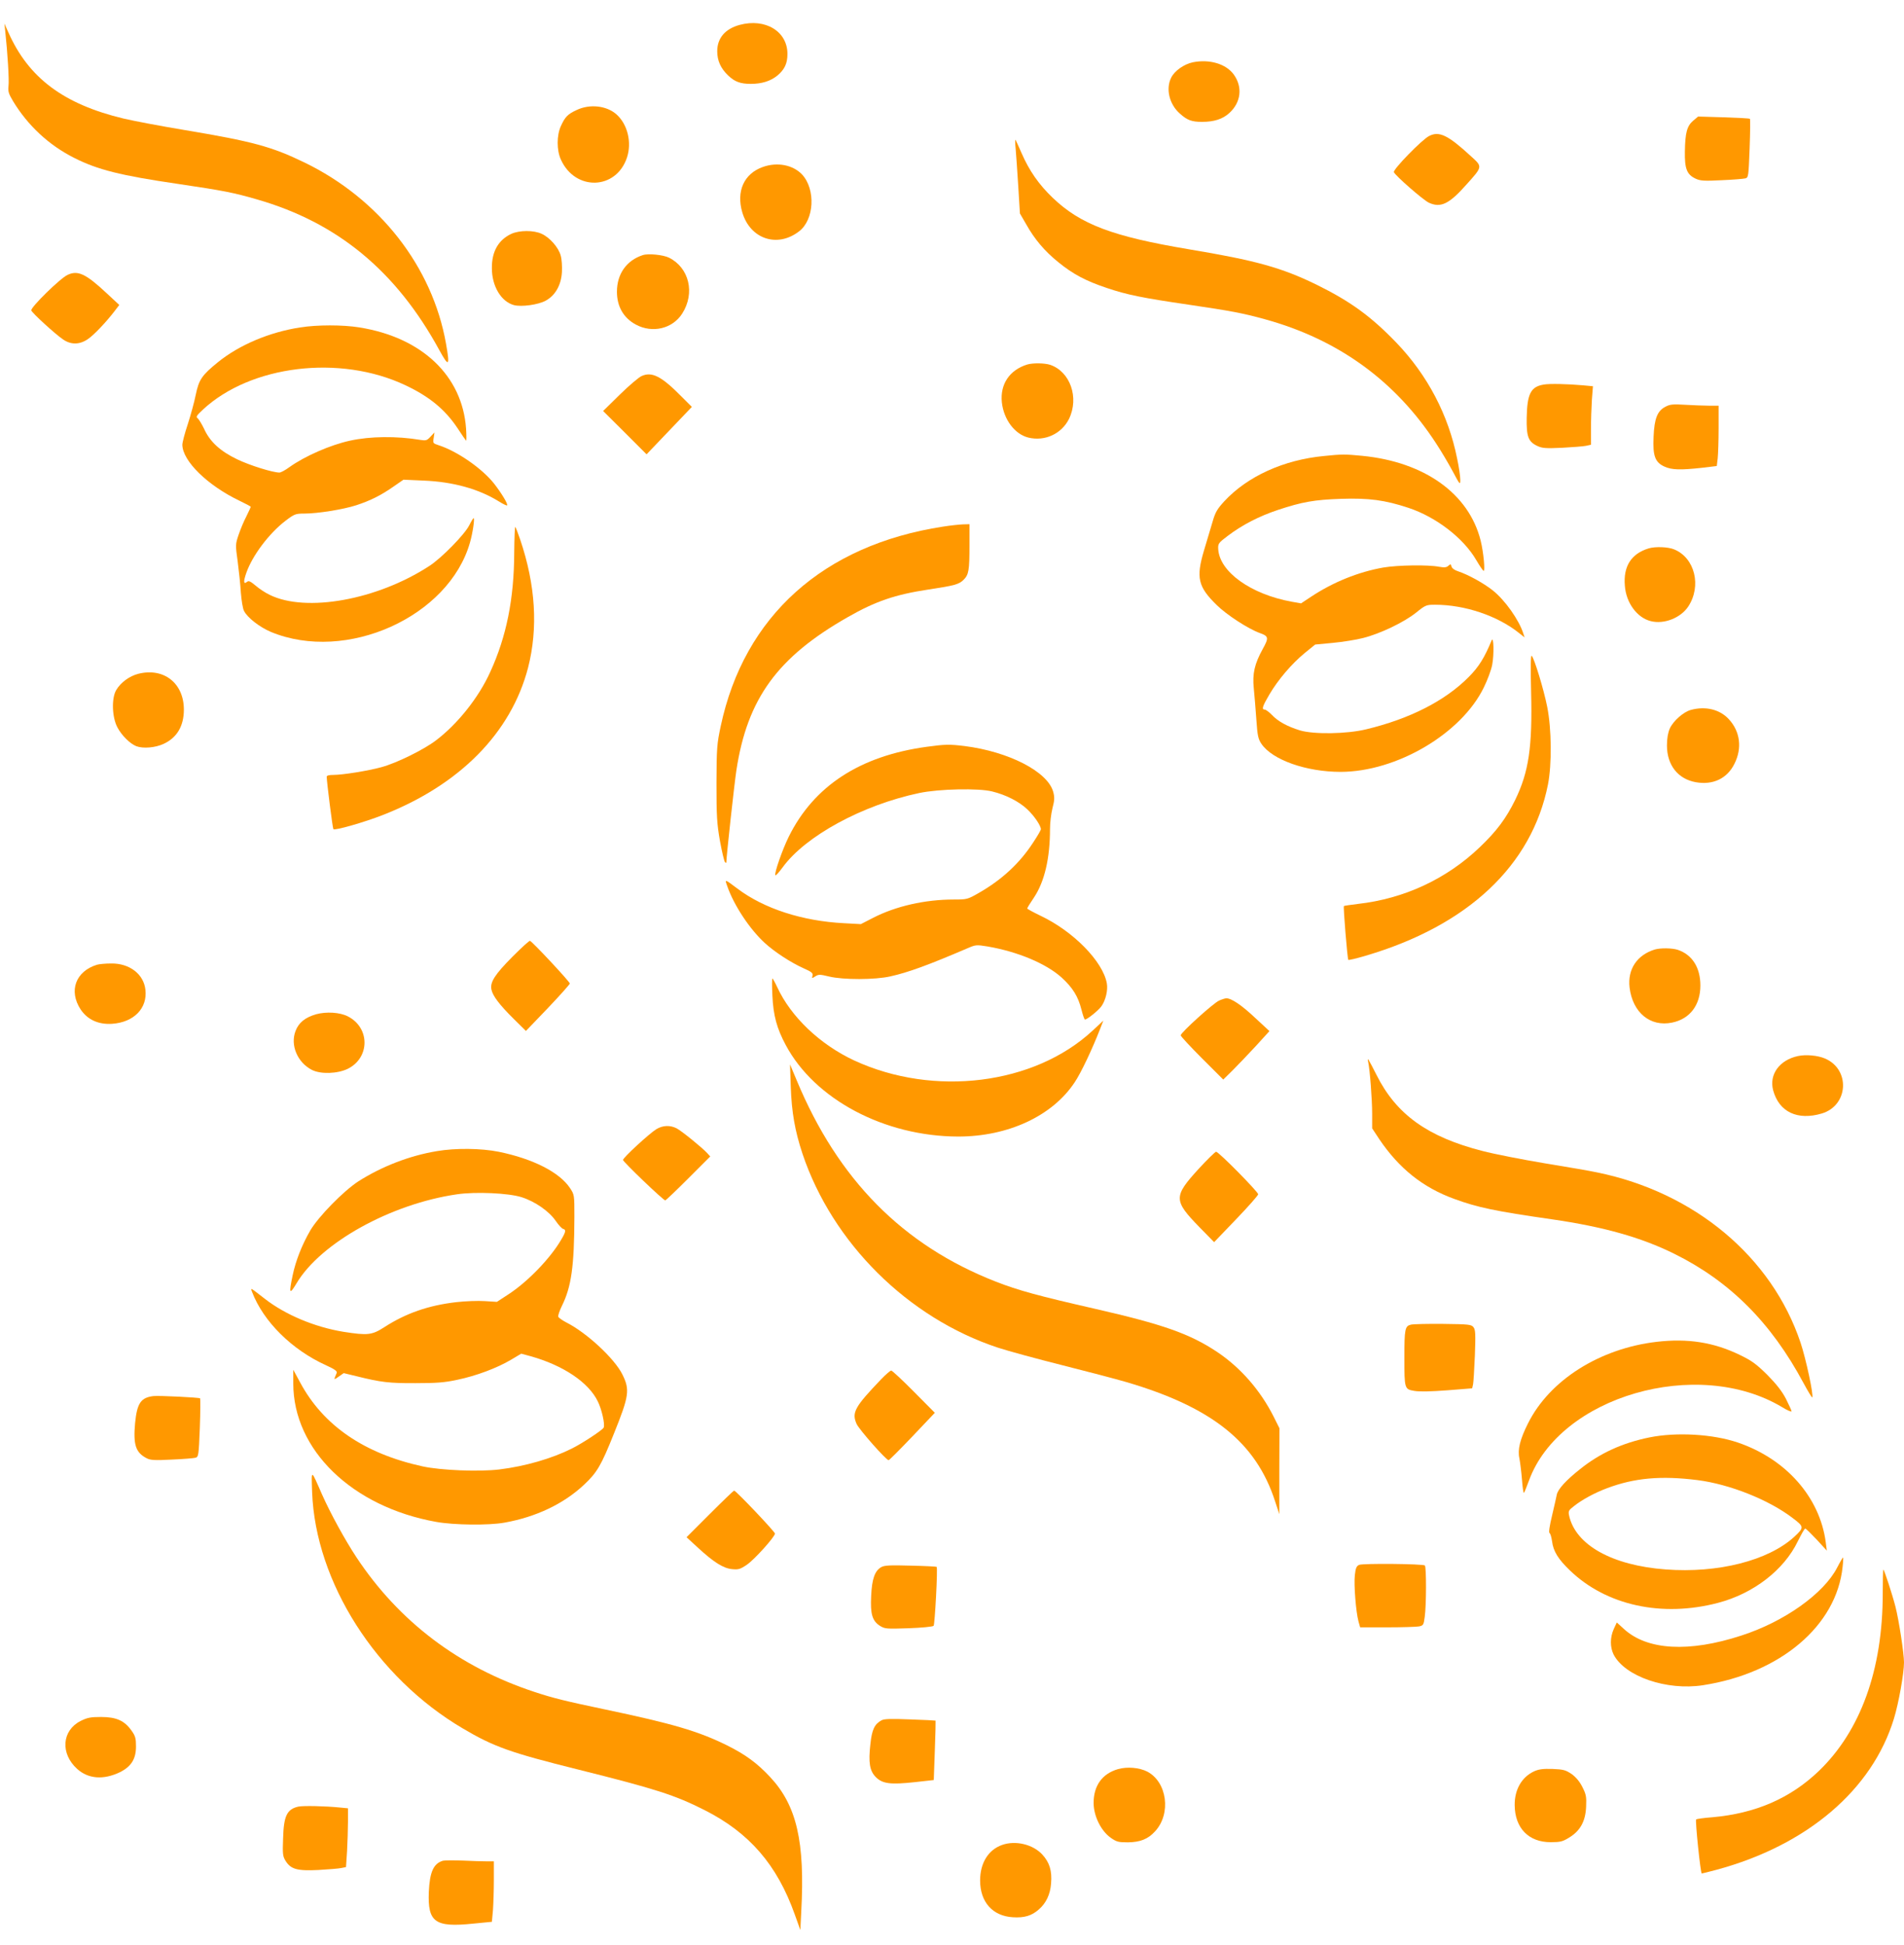 <?xml version="1.0" standalone="no"?>
<!DOCTYPE svg PUBLIC "-//W3C//DTD SVG 20010904//EN"
 "http://www.w3.org/TR/2001/REC-SVG-20010904/DTD/svg10.dtd">
<svg version="1.0" xmlns="http://www.w3.org/2000/svg"
 width="1253pt" height="1280pt" viewBox="0 0 1253 1280"
 preserveAspectRatio="xMidYMid meet">
<g transform="translate(0,1280) scale(0.1,-0.1)"
fill="#ff9800" stroke="none">
<path d="M4867 12636 c-95 -26 -147 -87 -147 -173 0 -63 23 -113 72 -160 43
-41 80 -55 149 -55 72 0 129 18 174 54 48 40 67 80 67 142 1 149 -145 238
-315 192z"/>
<path d="M34 12599 c16 -146 27 -328 22 -364 -4 -36 0 -51 30 -101 97 -160
235 -289 402 -373 154 -78 305 -116 681 -171 303 -45 365 -57 521 -102 530
-152 917 -471 1201 -992 63 -115 71 -108 44 43 -90 507 -437 951 -930 1191
-219 106 -341 139 -795 215 -151 25 -330 59 -398 75 -394 95 -624 267 -757
567 l-26 58 5 -46z"/>
<path d="M7850 12390 c-58 -12 -120 -56 -142 -100 -38 -74 -13 -177 57 -238
48 -43 77 -54 145 -54 80 0 136 18 180 58 77 70 89 171 29 254 -51 70 -160
102 -269 80z"/>
<path d="M3795 12076 c-59 -27 -77 -46 -104 -106 -28 -61 -28 -159 0 -220 94
-209 364 -201 435 13 33 100 4 220 -70 285 -65 57 -175 69 -261 28z"/>
<path d="M11143 12006 c-41 -35 -53 -78 -55 -203 -2 -114 13 -152 71 -179 30
-14 56 -16 171 -10 74 3 144 9 156 12 20 5 21 14 28 196 4 105 5 193 2 196 -3
3 -81 7 -173 10 l-168 5 -32 -27z"/>
<path d="M9405 11905 c-48 -24 -239 -221 -232 -238 9 -23 191 -182 230 -201
78 -36 134 -9 248 120 107 119 106 116 29 186 -151 139 -209 167 -275 133z"/>
<path d="M6684 11820 c3 -36 11 -146 17 -245 l11 -180 40 -69 c57 -102 123
-179 212 -251 98 -80 182 -124 319 -170 136 -46 238 -66 538 -110 283 -42 354
-55 503 -96 483 -133 860 -406 1128 -819 31 -47 79 -128 107 -180 49 -92 51
-94 51 -57 0 22 -9 85 -21 140 -57 286 -195 548 -398 760 -168 175 -305 274
-526 383 -232 113 -400 160 -845 234 -499 84 -709 163 -892 338 -92 88 -155
179 -205 294 -20 46 -38 85 -40 88 -3 3 -3 -24 1 -60z"/>
<path d="M5020 11701 c-124 -44 -176 -160 -135 -299 52 -175 230 -235 373
-125 101 76 111 277 20 375 -60 63 -163 83 -258 49z"/>
<path d="M3365 11261 c-85 -40 -129 -116 -128 -226 0 -119 61 -220 145 -243
50 -13 159 2 209 29 64 35 102 103 107 188 2 37 -1 86 -8 109 -14 53 -72 119
-125 143 -53 25 -147 24 -200 0z"/>
<path d="M4230 11121 c-107 -35 -170 -124 -170 -241 0 -97 43 -172 124 -216
109 -59 242 -28 306 73 85 134 46 300 -87 367 -38 19 -137 29 -173 17z"/>
<path d="M445 10991 c-49 -22 -246 -216 -239 -234 6 -18 161 -159 209 -191 52
-36 109 -35 163 2 39 26 120 111 178 187 l29 38 -85 79 c-135 126 -188 151
-255 119z"/>
<path d="M1975 10645 c-202 -31 -400 -115 -540 -228 -107 -87 -126 -115 -147
-216 -9 -46 -33 -133 -52 -192 -20 -59 -36 -121 -36 -136 1 -107 166 -268 377
-369 40 -19 73 -37 73 -39 0 -3 -13 -32 -29 -64 -17 -32 -39 -86 -51 -121 -21
-62 -21 -67 -6 -174 8 -61 18 -154 21 -206 4 -52 13 -107 21 -121 23 -45 102
-106 177 -138 495 -205 1171 99 1310 589 18 62 32 160 24 160 -3 0 -16 -21
-29 -47 -29 -59 -182 -216 -263 -268 -342 -223 -810 -308 -1050 -190 -28 13
-70 41 -93 61 -34 28 -45 34 -56 25 -24 -20 -25 2 -5 59 40 114 149 259 257
342 59 45 67 48 124 48 88 0 257 27 343 55 94 31 162 65 245 123 l65 45 135
-6 c192 -8 361 -55 493 -137 27 -17 52 -29 54 -26 8 7 -39 84 -87 145 -79 99
-242 212 -364 251 -37 12 -38 14 -32 48 l5 36 -26 -28 c-23 -25 -30 -27 -67
-21 -156 26 -330 24 -462 -5 -130 -28 -298 -102 -399 -174 -27 -20 -57 -36
-66 -36 -44 0 -195 47 -278 87 -111 53 -180 116 -218 201 -15 31 -34 62 -42
69 -13 9 -8 18 34 57 315 293 902 364 1332 161 159 -75 261 -159 344 -283 28
-43 53 -79 56 -82 3 -3 3 33 0 80 -25 347 -290 599 -701 665 -108 18 -280 18
-391 0z"/>
<path d="M6760 10401 c-116 -36 -179 -129 -167 -248 12 -114 85 -211 175 -233
109 -26 218 25 267 123 68 140 8 311 -124 356 -38 12 -113 13 -151 2z"/>
<path d="M4222 10325 c-18 -8 -83 -63 -143 -122 l-110 -108 143 -142 143 -143
149 156 149 156 -69 69 c-131 133 -194 165 -262 134z"/>
<path d="M10159 10269 c-85 -14 -109 -60 -112 -219 -2 -123 10 -157 70 -185
32 -15 55 -17 163 -12 69 4 140 9 158 13 l32 7 0 102 c0 56 3 143 6 193 l7 90
-64 6 c-100 9 -223 12 -260 5z"/>
<path d="M10960 10123 c-53 -27 -73 -77 -78 -198 -6 -126 10 -168 72 -196 48
-22 106 -23 244 -8 l100 12 6 51 c3 28 6 117 6 199 l0 147 -62 0 c-35 0 -106
3 -158 6 -80 5 -101 3 -130 -13z"/>
<path d="M8714 9799 c-266 -25 -505 -134 -657 -298 -47 -51 -60 -74 -77 -134
-12 -39 -37 -125 -57 -191 -53 -178 -39 -238 84 -358 66 -65 208 -157 283
-184 59 -21 61 -31 20 -105 -54 -98 -69 -163 -59 -259 5 -47 12 -140 17 -207
7 -104 12 -127 33 -158 71 -106 295 -185 522 -185 368 1 793 251 941 554 25
50 50 118 56 151 13 68 10 193 -4 160 -46 -112 -84 -174 -150 -240 -155 -157
-388 -276 -676 -345 -127 -31 -345 -34 -435 -7 -84 26 -144 59 -184 101 -19
20 -41 36 -48 36 -22 0 -15 22 31 100 58 98 146 201 232 272 l69 56 116 11
c63 6 153 20 199 32 112 28 269 103 349 167 62 50 67 52 125 52 196 0 413 -73
555 -188 l34 -27 -8 25 c-28 89 -120 220 -202 285 -61 48 -161 103 -227 125
-23 7 -41 20 -44 32 -4 17 -6 17 -21 4 -12 -11 -26 -12 -61 -6 -72 14 -270 11
-366 -5 -165 -29 -330 -96 -474 -191 l-68 -45 -62 11 c-268 49 -474 196 -483
346 -2 36 1 41 65 89 94 71 205 128 328 169 160 53 240 67 415 73 185 6 288
-8 443 -59 182 -60 363 -199 447 -344 21 -36 42 -67 48 -71 12 -7 0 123 -19
199 -77 309 -370 518 -779 558 -112 11 -136 11 -251 -1z"/>
<path d="M6205 9334 c-787 -121 -1308 -589 -1462 -1313 -25 -117 -27 -143 -28
-376 0 -218 3 -266 23 -380 13 -71 28 -134 33 -139 6 -6 9 -6 9 0 0 36 53 519
66 604 72 472 270 745 734 1009 182 104 311 148 529 181 172 26 203 34 233 65
33 33 38 61 38 226 l0 139 -42 -1 c-24 -1 -83 -7 -133 -15z"/>
<path d="M3384 9162 c-1 -302 -51 -552 -158 -785 -76 -168 -214 -341 -356
-449 -81 -62 -260 -150 -360 -177 -87 -24 -255 -51 -317 -51 -28 0 -43 -4 -43
-12 1 -40 39 -340 44 -345 10 -10 202 45 325 93 506 198 844 540 956 969 67
261 50 544 -52 845 -14 41 -28 78 -32 82 -3 4 -6 -73 -7 -170z"/>
<path d="M10850 9191 c-115 -35 -168 -118 -157 -246 8 -113 81 -211 171 -233
87 -22 196 21 246 96 89 135 44 320 -92 376 -39 17 -125 20 -168 7z"/>
<path d="M10076 8245 c9 -361 -15 -525 -105 -710 -60 -122 -122 -205 -232
-310 -219 -210 -499 -340 -803 -374 -49 -6 -90 -12 -92 -14 -5 -5 23 -347 29
-354 3 -3 54 9 114 27 673 198 1094 594 1200 1127 26 133 24 365 -5 511 -23
116 -85 319 -102 336 -7 7 -8 -78 -4 -239z"/>
<path d="M912 8366 c-60 -15 -117 -57 -147 -107 -32 -54 -28 -178 7 -245 28
-54 84 -109 125 -125 45 -17 125 -10 179 15 89 41 134 118 134 226 0 173 -131
277 -298 236z"/>
<path d="M11128 8128 c-49 -13 -116 -72 -139 -122 -12 -27 -19 -65 -19 -112 0
-129 72 -221 190 -242 113 -20 206 24 254 121 52 103 38 213 -37 294 -59 64
-152 87 -249 61z"/>
<path d="M6098 7885 c-439 -60 -742 -258 -907 -591 -42 -85 -95 -237 -89 -254
2 -6 23 17 48 51 150 207 525 411 900 490 129 27 390 33 480 10 90 -22 176
-66 230 -117 46 -43 90 -108 90 -132 0 -5 -23 -45 -51 -87 -89 -137 -206 -245
-358 -332 -73 -42 -78 -43 -164 -43 -190 0 -383 -44 -532 -121 l-80 -41 -110
6 c-275 14 -527 96 -701 227 -87 65 -85 65 -68 17 44 -127 149 -285 248 -375
65 -59 169 -127 253 -165 54 -24 64 -32 60 -49 -5 -19 -4 -19 18 -5 22 14 30
14 92 -1 91 -22 302 -22 402 1 118 26 251 75 510 186 51 22 57 23 130 11 198
-34 385 -112 488 -205 73 -67 108 -124 130 -211 9 -36 19 -65 23 -65 14 0 88
59 108 87 28 39 44 106 36 151 -26 145 -221 343 -436 445 -48 23 -88 45 -88
48 0 4 20 36 45 73 69 104 105 257 105 451 0 39 7 99 16 135 14 54 15 72 5
109 -37 133 -292 264 -583 301 -100 12 -126 12 -250 -5z"/>
<path d="M3372 6503 c-115 -116 -148 -167 -138 -215 8 -42 54 -102 146 -193
l81 -80 144 150 c79 83 144 156 145 162 0 12 -244 273 -262 281 -5 2 -56 -45
-116 -105z"/>
<path d="M10890 6551 c-117 -36 -180 -130 -166 -250 20 -165 136 -261 280
-231 117 24 186 115 186 244 0 119 -54 203 -149 235 -38 12 -113 13 -151 2z"/>
<path d="M639 6451 c-141 -43 -189 -172 -108 -295 45 -67 117 -100 207 -94
143 10 233 102 219 224 -11 103 -105 175 -226 173 -37 0 -78 -4 -92 -8z"/>
<path d="M5083 6248 c6 -131 29 -216 88 -326 191 -358 650 -601 1135 -602 329
0 621 136 767 358 41 61 114 215 167 351 l21 54 -72 -67 c-383 -355 -1043
-437 -1566 -196 -226 105 -419 288 -509 485 -14 30 -28 55 -31 55 -3 0 -3 -51
0 -112z"/>
<path d="M8023 6215 c-37 -16 -253 -211 -253 -229 0 -6 63 -74 140 -151 l140
-140 61 60 c33 33 102 105 152 159 l91 100 -95 88 c-88 83 -156 129 -190 128
-8 -1 -28 -7 -46 -15z"/>
<path d="M2081 6125 c-73 -21 -115 -55 -136 -110 -36 -93 12 -207 107 -256 58
-30 169 -26 237 7 146 73 147 270 0 345 -53 27 -141 32 -208 14z"/>
<path d="M11833 5850 c-123 -26 -192 -122 -164 -226 39 -143 161 -200 321
-152 175 53 188 291 19 362 -47 20 -124 27 -176 16z"/>
<path d="M9004 5810 c11 -50 26 -246 26 -340 l0 -96 46 -70 c130 -193 287
-319 493 -394 155 -57 270 -81 646 -135 337 -49 583 -118 800 -225 367 -181
640 -453 854 -853 29 -54 55 -96 57 -94 11 10 -41 254 -77 361 -189 564 -697
989 -1339 1120 -41 9 -197 36 -345 60 -149 25 -333 61 -409 81 -360 92 -567
240 -697 500 -56 110 -63 122 -55 85z"/>
<path d="M5204 5645 c6 -165 27 -287 77 -438 197 -587 693 -1080 1285 -1276
67 -22 258 -74 425 -116 167 -42 357 -92 422 -111 564 -166 853 -397 978 -784
l28 -85 0 283 1 282 -39 78 c-88 174 -218 322 -372 425 -179 119 -355 181
-801 283 -369 84 -509 122 -654 179 -612 239 -1039 671 -1311 1325 l-44 105 5
-150z"/>
<path d="M4320 5369 c-47 -29 -220 -188 -220 -203 0 -12 265 -266 278 -266 4
0 72 65 152 145 l144 144 -20 22 c-33 36 -167 145 -201 163 -43 22 -91 20
-133 -5z"/>
<path d="M2875 5224 c-181 -30 -363 -101 -517 -199 -98 -64 -261 -230 -316
-323 -55 -95 -96 -199 -116 -295 -26 -123 -21 -131 26 -52 159 266 620 522
1056 585 123 18 339 8 424 -19 89 -28 182 -93 225 -156 19 -28 41 -51 49 -53
20 -5 18 -19 -13 -71 -71 -122 -220 -277 -348 -360 l-75 -49 -80 5 c-44 3
-129 0 -188 -7 -182 -21 -331 -73 -472 -164 -82 -53 -110 -56 -270 -31 -189
31 -382 112 -517 217 -99 77 -95 75 -84 45 74 -194 261 -380 486 -482 57 -26
75 -39 71 -50 -3 -8 -9 -23 -13 -32 -5 -13 0 -12 26 7 l33 23 87 -21 c156 -39
214 -46 386 -45 136 0 191 4 274 22 125 26 261 77 354 132 l67 40 63 -17 c213
-60 380 -171 441 -297 26 -52 48 -150 39 -172 -5 -15 -142 -105 -211 -139
-130 -65 -305 -116 -476 -137 -134 -16 -383 -6 -504 20 -385 84 -655 269 -807
553 l-45 83 0 -90 c0 -437 387 -812 940 -911 116 -21 345 -24 450 -5 207 37
389 123 524 250 85 80 112 125 197 338 99 246 105 286 55 387 -51 104 -234
274 -368 342 -27 14 -51 31 -54 38 -3 7 8 39 24 72 62 125 81 260 82 585 0
145 0 146 -29 190 -69 104 -244 193 -470 239 -116 23 -283 25 -406 4z"/>
<path d="M7886 5105 c-164 -180 -163 -206 6 -380 l98 -100 144 150 c80 83 145
157 146 165 0 16 -260 280 -277 280 -6 0 -59 -52 -117 -115z"/>
<path d="M9285 4082 c-39 -9 -43 -28 -43 -217 0 -207 1 -208 66 -219 35 -6
110 -4 217 4 l163 13 6 26 c3 14 8 100 12 191 5 139 4 168 -9 185 -14 18 -29
20 -199 22 -100 1 -196 -1 -213 -5z"/>
<path d="M10902 3969 c-375 -44 -704 -252 -846 -536 -53 -105 -70 -174 -57
-231 5 -27 13 -90 17 -140 4 -51 9 -90 13 -87 3 3 18 40 33 81 202 554 1109
817 1666 483 34 -21 62 -33 62 -27 0 5 -17 42 -37 82 -26 50 -62 96 -123 158
-73 72 -102 93 -181 131 -171 83 -342 110 -547 86z"/>
<path d="M5799 3723 c-174 -182 -195 -219 -162 -294 18 -39 195 -239 211 -239
4 0 74 70 156 156 l148 156 -138 139 c-76 77 -143 139 -149 139 -6 0 -36 -26
-66 -57z"/>
<path d="M1010 3612 c-83 -10 -108 -46 -121 -178 -13 -143 4 -194 76 -231 24
-13 53 -15 165 -9 74 3 145 9 156 12 20 5 22 14 29 196 4 104 4 192 2 195 -7
6 -272 19 -307 15z"/>
<path d="M10855 3340 c-177 -36 -325 -103 -457 -209 -91 -72 -146 -132 -153
-168 -3 -16 -17 -77 -31 -137 -16 -66 -23 -111 -17 -115 6 -3 13 -28 17 -55 8
-66 41 -118 118 -192 239 -230 605 -310 974 -213 233 61 434 216 525 405 23
46 44 84 49 84 5 0 38 -33 75 -72 l67 -73 -7 55 c-39 296 -261 548 -578 656
-164 56 -404 70 -582 34z m316 -281 c211 -27 468 -129 624 -248 79 -59 79 -64
12 -126 -171 -156 -501 -240 -845 -214 -352 26 -594 161 -636 355 -6 28 -3 35
31 61 54 43 137 88 217 118 182 69 358 84 597 54z"/>
<path d="M2054 2980 c22 -593 422 -1220 991 -1555 204 -121 314 -160 760 -271
512 -128 636 -168 830 -266 296 -149 479 -361 595 -687 l37 -103 6 122 c25
459 -30 698 -205 885 -85 91 -161 147 -283 208 -188 93 -357 143 -805 237
-262 55 -342 75 -460 114 -497 163 -894 463 -1175 888 -75 114 -170 287 -226
413 -74 169 -70 168 -65 15z"/>
<path d="M4672 2837 l-154 -154 74 -68 c104 -96 168 -137 226 -142 41 -4 53
-1 97 29 49 33 184 183 185 205 0 12 -257 283 -269 283 -3 0 -75 -69 -159
-153z"/>
<path d="M12090 2483 c-88 -171 -348 -356 -630 -447 -346 -113 -621 -97 -774
44 l-46 42 -20 -43 c-25 -56 -25 -119 -1 -168 74 -144 349 -239 588 -202 510
79 879 392 919 779 4 34 5 62 3 62 -2 0 -20 -30 -39 -67z"/>
<path d="M8944 2501 c-17 -8 -23 -21 -28 -68 -7 -63 7 -241 24 -304 l11 -39
178 0 c98 0 192 3 209 6 29 6 31 10 38 63 11 78 11 327 1 338 -12 11 -407 15
-433 4z"/>
<path d="M5799 2486 c-42 -24 -61 -77 -66 -190 -6 -119 7 -164 59 -197 31 -19
43 -20 187 -15 85 3 159 10 165 16 8 8 28 378 20 388 -1 2 -78 6 -171 8 -137
4 -173 2 -194 -10z"/>
<path d="M12390 2311 c0 -500 -146 -903 -421 -1167 -188 -180 -417 -279 -701
-304 -55 -4 -102 -11 -106 -14 -7 -8 29 -356 37 -356 3 0 47 11 96 24 597 161
1026 526 1169 996 31 101 66 298 66 369 0 58 -33 276 -56 366 -19 75 -74 245
-80 245 -2 0 -4 -72 -4 -159z"/>
<path d="M529 1473 c-122 -63 -133 -214 -21 -315 73 -66 173 -73 280 -22 75
37 107 87 107 170 0 53 -4 69 -30 105 -46 65 -100 89 -200 89 -69 0 -90 -4
-136 -27z"/>
<path d="M5801 1478 c-46 -25 -63 -61 -73 -156 -14 -122 -5 -177 36 -218 44
-44 97 -50 255 -33 l126 14 7 195 c4 107 6 195 5 196 -1 1 -76 5 -167 8 -126
5 -171 4 -189 -6z"/>
<path d="M7358 1157 c-105 -30 -162 -110 -161 -225 1 -85 48 -180 111 -226 40
-28 51 -31 115 -31 80 1 132 21 178 72 108 116 80 326 -52 394 -52 26 -130 33
-191 16z"/>
<path d="M10095 1142 c-81 -38 -128 -120 -127 -222 1 -151 92 -245 238 -244
62 0 78 4 120 30 74 45 108 108 112 203 3 67 0 82 -25 131 -18 36 -43 65 -71
85 -39 26 -53 30 -125 33 -64 2 -91 -2 -122 -16z"/>
<path d="M1963 910 c-75 -17 -96 -61 -100 -210 -4 -103 -2 -118 17 -148 34
-54 76 -66 215 -59 66 4 134 9 151 13 l31 6 7 106 c3 58 6 145 6 193 l0 88
-52 5 c-99 10 -243 13 -275 6z"/>
<path d="M6595 658 c-91 -32 -145 -119 -145 -234 0 -142 82 -234 215 -242 76
-5 125 10 171 51 48 41 76 100 81 172 7 82 -10 138 -58 190 -62 67 -176 94
-264 63z"/>
<path d="M2915 554 c-62 -18 -87 -74 -93 -205 -8 -200 40 -235 292 -209 l123
12 7 76 c3 41 6 131 6 199 l0 123 -47 0 c-27 0 -97 2 -158 5 -60 2 -119 2
-130 -1z"/>
</g>
</svg>
